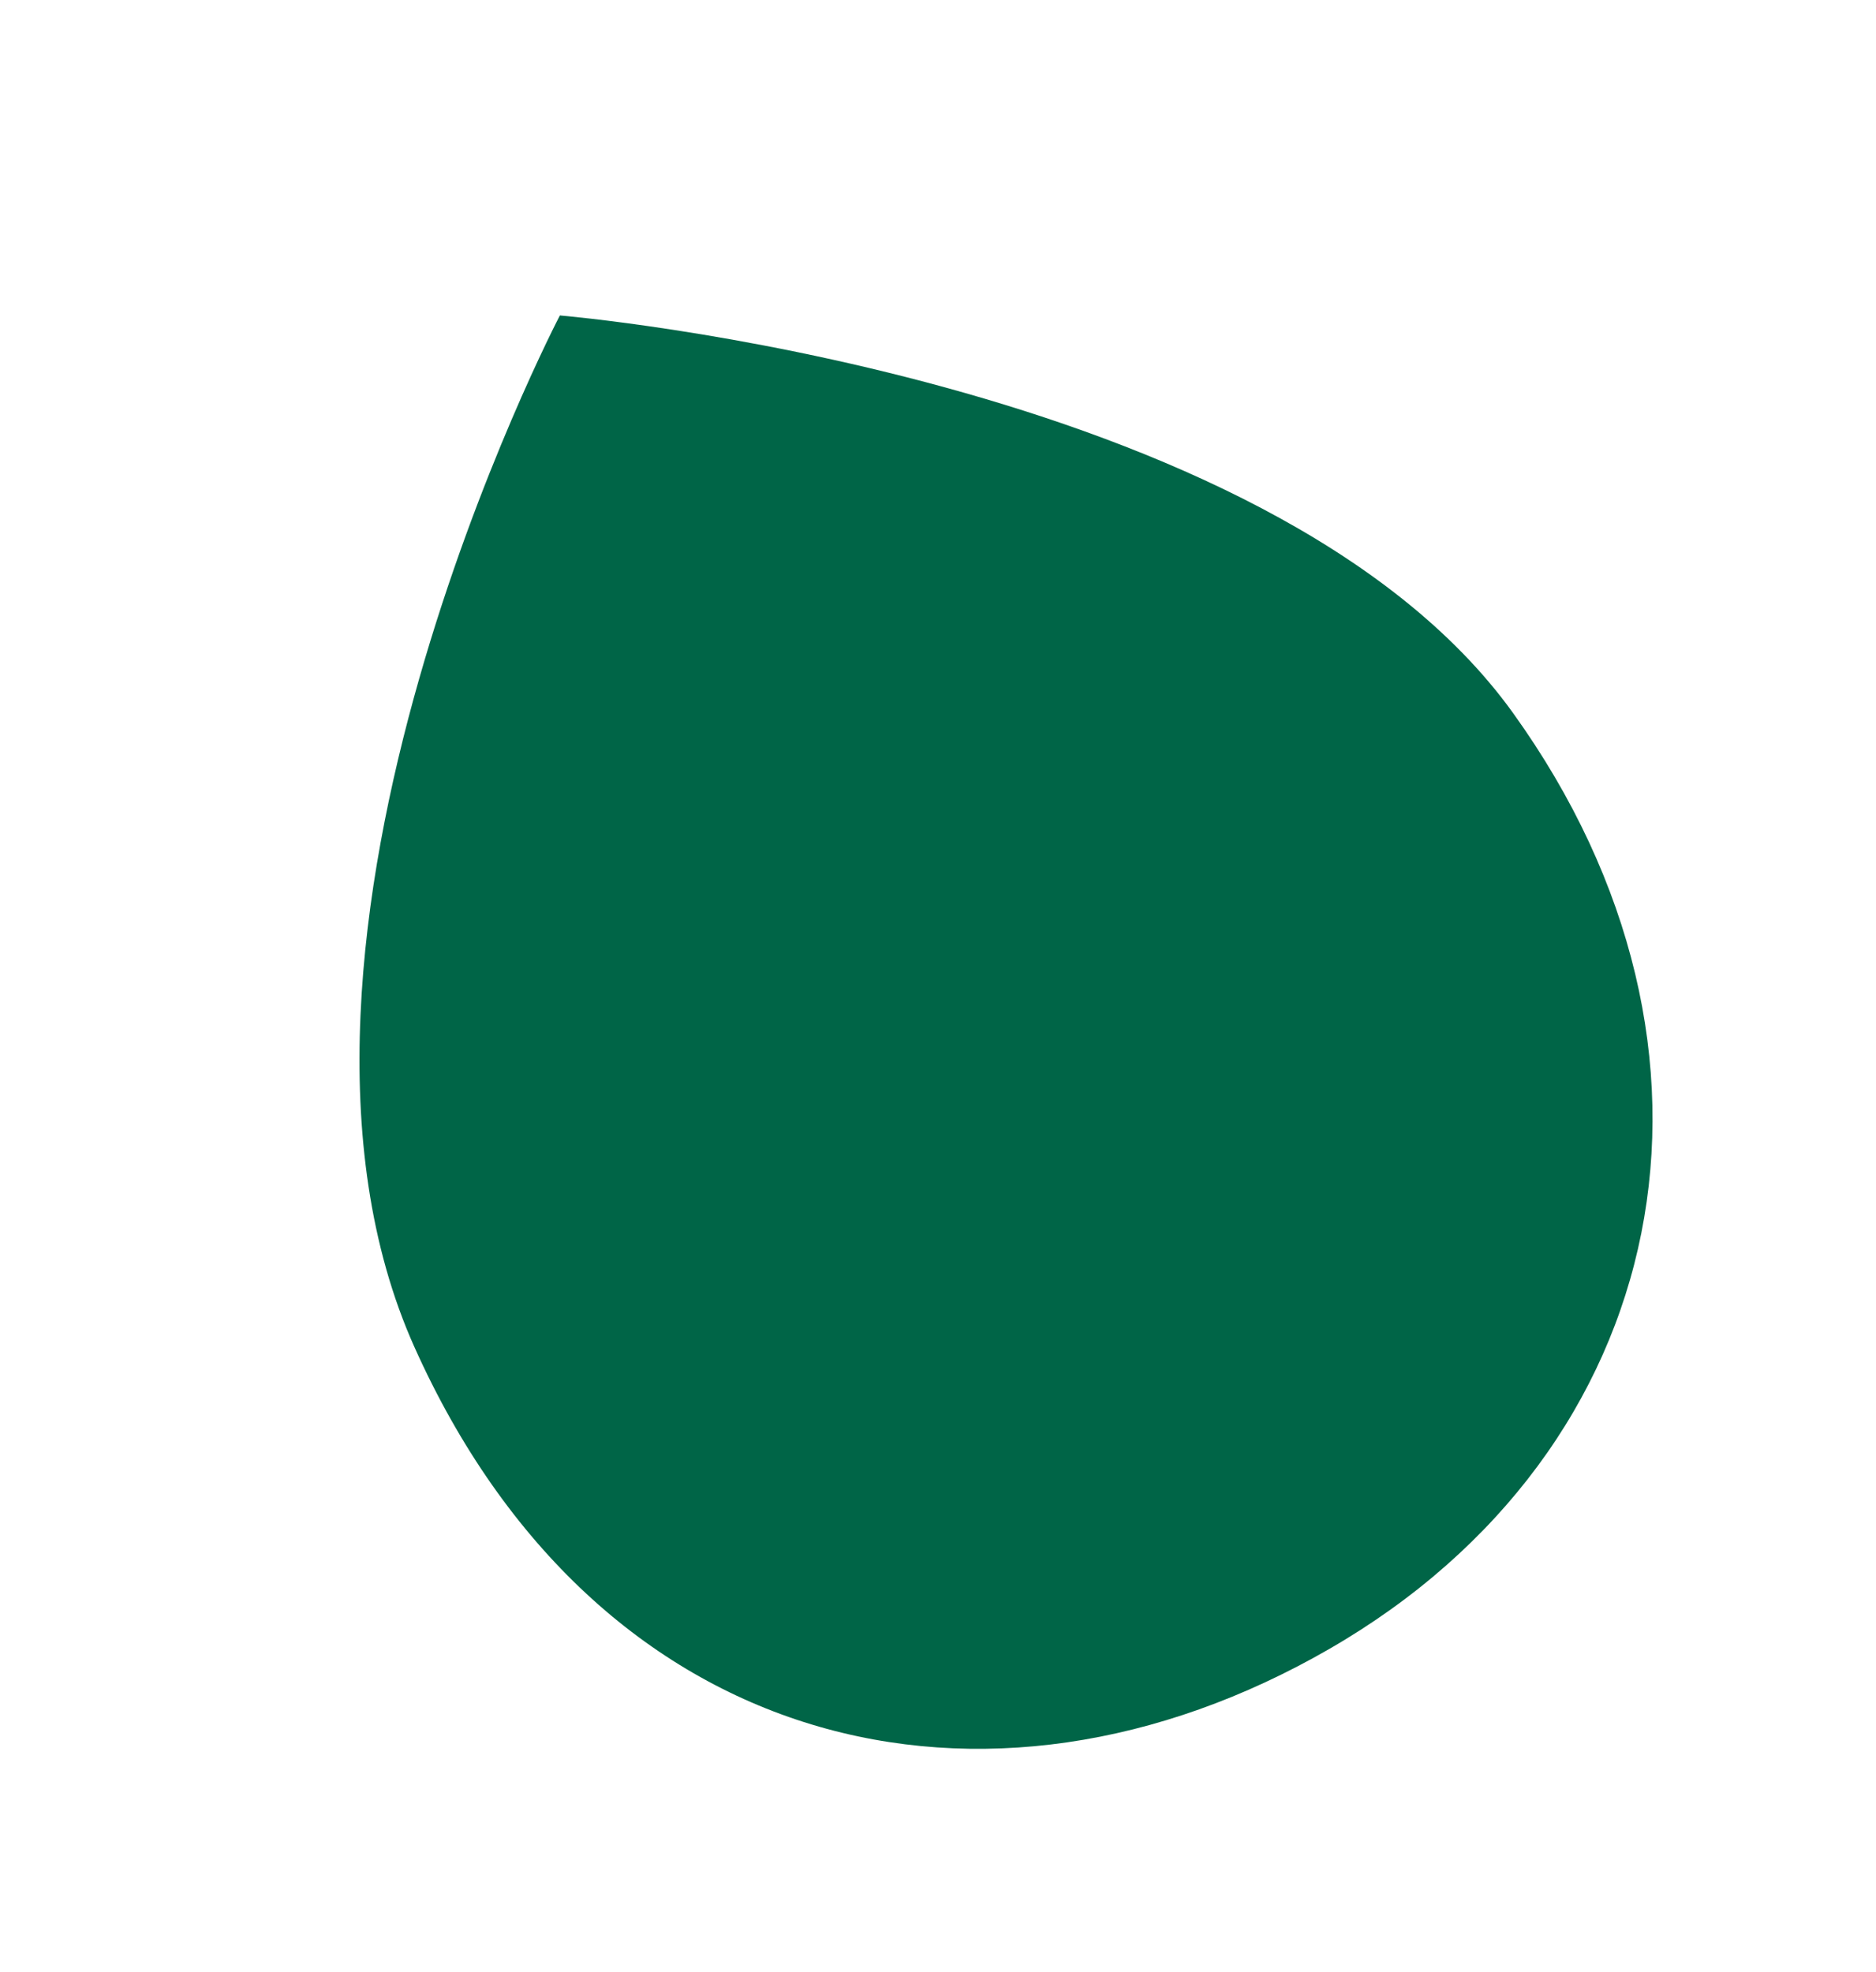 <svg xmlns="http://www.w3.org/2000/svg" width="21.218" height="22.303" viewBox="0 0 21.218 22.303"><path d="M7.312,0s6.62,4.6,7.088,9.284-2.6,8.129-7.088,8.129S-.459,14.283.053,9.284,7.312,0,7.312,0Z" transform="translate(0 7.224) rotate(-30)" fill="#006547"/></svg>